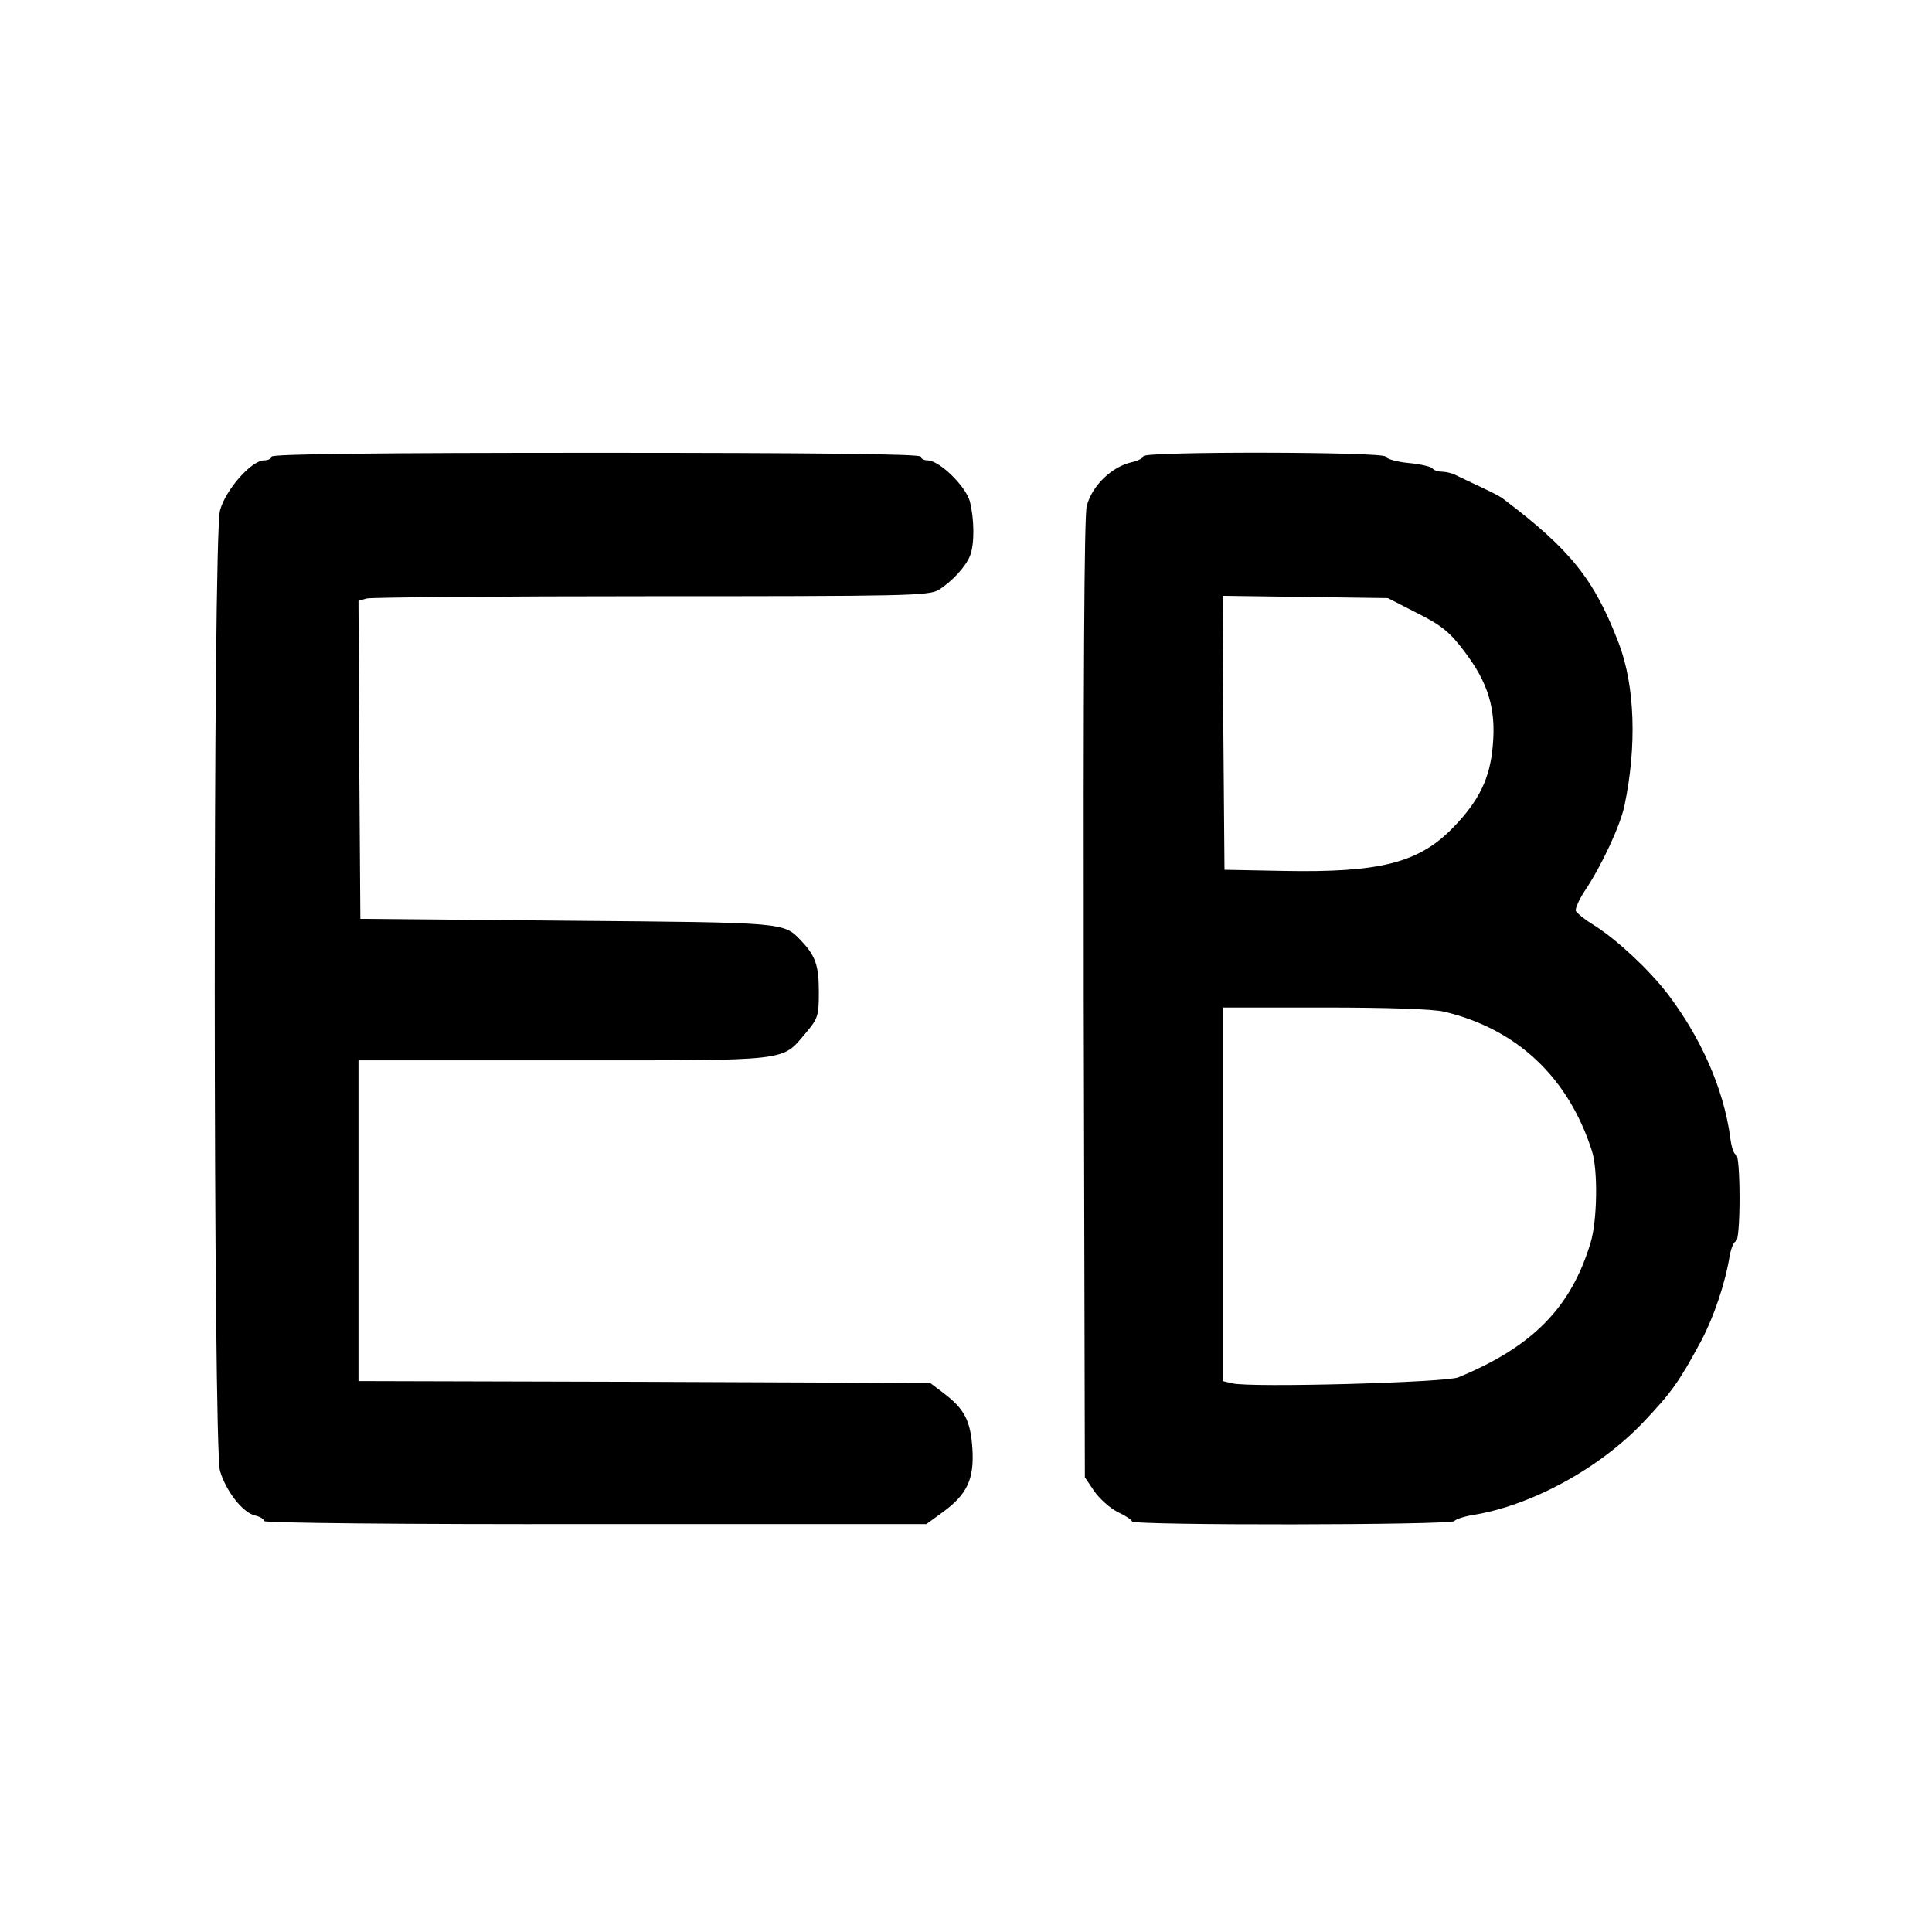 <?xml version="1.0" standalone="no"?>
<!--
  - Xeader Studios
  -
  - NOTICE OF LICENCE
  -
  - This source file is subject to the EULA
  - that is bundled with this package in the file LICENSE.txt
  - It is also available through th world-wide-web at this URL:
  - https://xeader.com/LICENCE-CE.txt
  -
  - @category bbstart
  - @package bbstart
  -
  - @author Antonio Gatta <a.gatta@xeader.com>
  - @url http://xeader.com
  - @copyright Copyright (c) 2022 Xeader Studios
  - @license All right reserved
  -->

<!DOCTYPE svg PUBLIC "-//W3C//DTD SVG 20010904//EN"
 "http://www.w3.org/TR/2001/REC-SVG-20010904/DTD/svg10.dtd">
<svg version="1.0" xmlns="http://www.w3.org/2000/svg"
 width="512pt" height="512pt" viewBox="0 0 512 512"
 preserveAspectRatio="xMidYMid meet">
<g transform="translate(0,512) scale(0.1,-0.1)"
fill="#000000" stroke="none">
<path d="M720 3910 c0 -5 -9 -10 -20 -10 -34 0 -103 -79 -117 -133 -19 -70
-18 -2483 0 -2545 16 -54 60 -110 92 -118 14 -3 25 -10 25 -15 0 -5 370 -9
878 -8 l877 0 44 32 c64 47 83 87 78 168 -5 73 -20 104 -75 146 l-37 28 -757
3 -758 2 0 425 0 425 543 0 c608 0 577 -4 642 72 33 39 35 46 35 110 0 69 -9
95 -46 134 -48 50 -34 49 -619 54 l-550 5 -3 421 -2 422 22 6 c13 3 353 6 756
6 670 0 735 1 760 17 35 22 72 62 83 91 12 31 11 98 -1 144 -12 41 -81 108
-112 108 -10 0 -18 5 -18 10 0 7 -293 10 -860 10 -567 0 -860 -3 -860 -10z"/>
<path d="M3030 3911 c0 -5 -14 -12 -31 -16 -53 -12 -105 -62 -119 -116 -7 -24
-9 -482 -8 -1306 l3 -1268 25 -37 c14 -20 42 -45 62 -55 21 -10 38 -21 38 -25
0 -11 848 -10 854 1 4 5 25 12 49 16 155 25 335 123 452 246 75 79 96 109 153
215 33 62 64 152 76 227 4 20 11 37 16 37 6 0 10 49 10 115 0 65 -4 115 -9
115 -6 0 -13 21 -16 48 -18 128 -77 262 -167 380 -49 63 -131 140 -192 179
-25 15 -47 33 -50 39 -2 6 9 31 25 55 43 64 93 171 104 224 33 157 28 317 -15
430 -65 170 -128 248 -305 382 -5 5 -32 19 -60 32 -27 13 -58 27 -67 32 -10 5
-27 9 -37 9 -11 0 -22 4 -25 9 -3 4 -31 11 -63 14 -32 3 -59 11 -61 17 -5 13
-642 14 -642 1z m726 -416 c66 -33 87 -51 126 -103 62 -82 83 -151 74 -248 -7
-86 -36 -146 -105 -217 -91 -94 -194 -120 -451 -115 l-155 3 -3 363 -2 363
219 -3 219 -3 78 -40z m71 -1056 c194 -46 330 -175 392 -370 16 -50 14 -185
-4 -243 -52 -172 -154 -275 -350 -356 -33 -14 -553 -28 -599 -16 l-26 6 0 495
0 495 270 0 c166 0 288 -4 317 -11z"/>
</g>
</svg>
